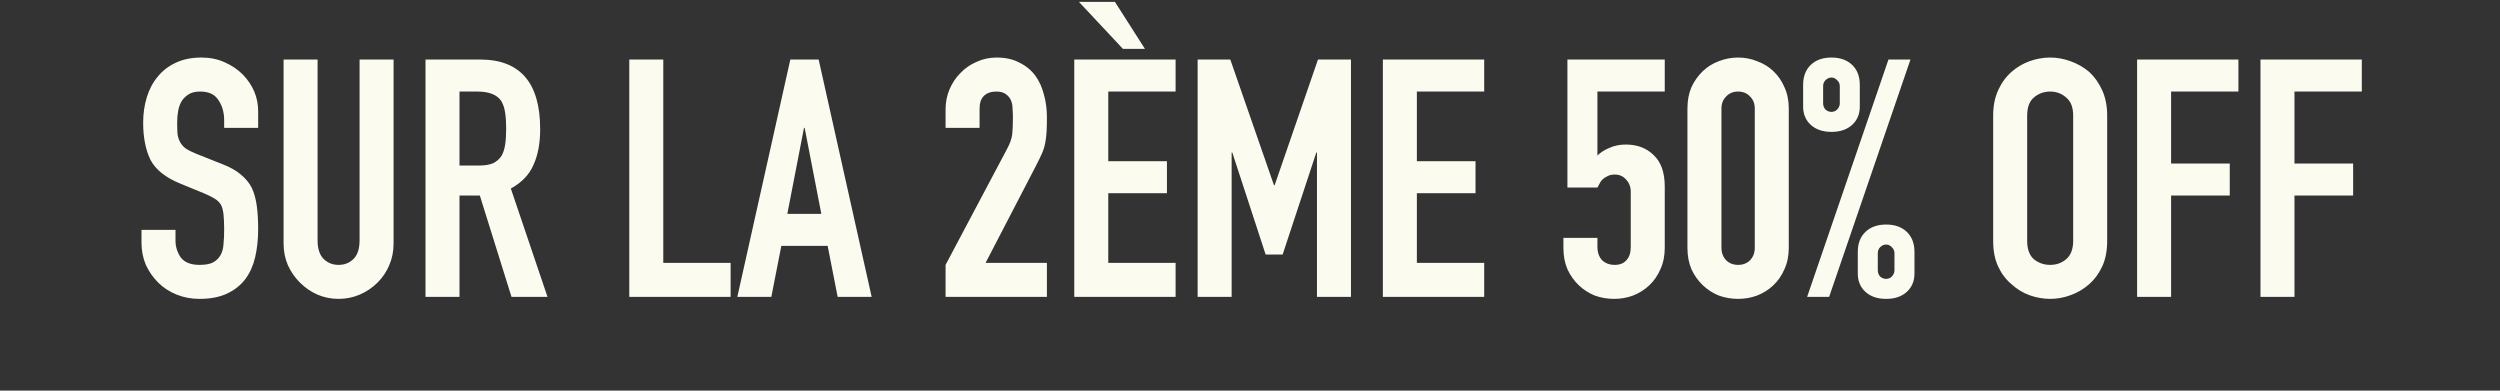 <svg width="480" height="75" viewBox="0 0 480 75" fill="none" xmlns="http://www.w3.org/2000/svg">
<rect x="0" y="0" width="480" height="75" fill="#333333" stroke="none"/>
<path d="M49.567 24.552H43.039V23.08C43.039 21.587 42.676 20.307 41.951 19.24C41.268 18.131 40.095 17.576 38.431 17.576C37.535 17.576 36.81 17.747 36.255 18.088C35.7 18.429 35.252 18.856 34.911 19.368C34.57 19.923 34.335 20.563 34.207 21.288C34.079 21.971 34.015 22.696 34.015 23.464C34.015 24.36 34.036 25.107 34.079 25.704C34.164 26.301 34.335 26.835 34.591 27.304C34.847 27.773 35.21 28.179 35.679 28.52C36.191 28.861 36.874 29.203 37.727 29.544L42.719 31.528C44.17 32.083 45.343 32.744 46.239 33.512C47.135 34.237 47.839 35.091 48.351 36.072C48.82 37.096 49.14 38.269 49.311 39.592C49.482 40.872 49.567 42.344 49.567 44.008C49.567 45.928 49.375 47.72 48.991 49.384C48.607 51.005 47.988 52.392 47.135 53.544C46.239 54.739 45.066 55.677 43.615 56.36C42.164 57.043 40.394 57.384 38.303 57.384C36.724 57.384 35.252 57.107 33.887 56.552C32.522 55.997 31.348 55.229 30.367 54.248C29.386 53.267 28.596 52.136 27.999 50.856C27.444 49.533 27.167 48.104 27.167 46.568V44.136H33.695V46.184C33.695 47.379 34.036 48.467 34.719 49.448C35.444 50.387 36.639 50.856 38.303 50.856C39.412 50.856 40.266 50.707 40.863 50.408C41.503 50.067 41.994 49.597 42.335 49C42.676 48.403 42.868 47.699 42.911 46.888C42.996 46.035 43.039 45.096 43.039 44.072C43.039 42.877 42.996 41.896 42.911 41.128C42.826 40.36 42.655 39.741 42.399 39.272C42.1 38.803 41.695 38.419 41.183 38.12C40.714 37.821 40.074 37.501 39.263 37.16L34.591 35.24C31.775 34.088 29.876 32.573 28.895 30.696C27.956 28.776 27.487 26.387 27.487 23.528C27.487 21.821 27.722 20.2 28.191 18.664C28.66 17.128 29.364 15.805 30.303 14.696C31.199 13.587 32.33 12.712 33.695 12.072C35.103 11.389 36.767 11.048 38.687 11.048C40.308 11.048 41.78 11.347 43.103 11.944C44.468 12.541 45.642 13.331 46.623 14.312C48.586 16.36 49.567 18.707 49.567 21.352V24.552ZM75.567 11.432V46.76C75.567 48.253 75.29 49.64 74.735 50.92C74.223 52.157 73.476 53.267 72.495 54.248C71.514 55.229 70.383 55.997 69.103 56.552C67.823 57.107 66.458 57.384 65.007 57.384C63.556 57.384 62.191 57.107 60.911 56.552C59.674 55.997 58.564 55.229 57.583 54.248C56.602 53.267 55.834 52.157 55.279 50.92C54.724 49.64 54.447 48.253 54.447 46.76V11.432H60.975V46.12C60.975 47.741 61.359 48.936 62.127 49.704C62.895 50.472 63.855 50.856 65.007 50.856C66.159 50.856 67.119 50.472 67.887 49.704C68.655 48.936 69.039 47.741 69.039 46.12V11.432H75.567ZM88.225 17.576V31.784H91.937C93.089 31.784 94.006 31.635 94.689 31.336C95.372 30.995 95.905 30.525 96.289 29.928C96.63 29.331 96.865 28.605 96.993 27.752C97.121 26.856 97.185 25.832 97.185 24.68C97.185 23.528 97.121 22.525 96.993 21.672C96.865 20.776 96.609 20.008 96.225 19.368C95.414 18.173 93.878 17.576 91.617 17.576H88.225ZM81.697 57V11.432H92.193C99.873 11.432 103.713 15.891 103.713 24.808C103.713 27.496 103.286 29.779 102.433 31.656C101.622 33.533 100.172 35.048 98.081 36.2L105.121 57H98.209L92.129 37.544H88.225V57H81.697ZM120.822 57V11.432H127.35V50.472H140.278V57H120.822ZM157.694 41.064L154.494 24.552H154.366L151.166 41.064H157.694ZM141.566 57L151.742 11.432H157.182L167.358 57H160.83L158.91 47.208H150.014L148.094 57H141.566ZM181.551 57V50.856L193.327 28.648C193.924 27.539 194.266 26.579 194.351 25.768C194.436 24.915 194.479 23.869 194.479 22.632C194.479 22.077 194.458 21.501 194.415 20.904C194.415 20.264 194.308 19.709 194.095 19.24C193.882 18.771 193.562 18.387 193.135 18.088C192.708 17.747 192.09 17.576 191.279 17.576C190.298 17.576 189.508 17.853 188.911 18.408C188.356 18.963 188.079 19.773 188.079 20.84V24.552H181.551V20.968C181.551 19.603 181.807 18.323 182.319 17.128C182.831 15.933 183.535 14.888 184.431 13.992C185.284 13.096 186.308 12.392 187.503 11.88C188.698 11.325 189.978 11.048 191.343 11.048C193.05 11.048 194.5 11.368 195.695 12.008C196.932 12.605 197.956 13.437 198.767 14.504C199.535 15.571 200.09 16.787 200.431 18.152C200.815 19.517 201.007 20.968 201.007 22.504C201.007 23.613 200.986 24.552 200.943 25.32C200.9 26.045 200.815 26.749 200.687 27.432C200.559 28.115 200.346 28.797 200.047 29.48C199.748 30.163 199.343 30.995 198.831 31.976L189.231 50.472H201.007V57H181.551ZM206.26 57V11.432H225.716V17.576H212.788V30.952H224.052V37.096H212.788V50.472H225.716V57H206.26ZM214.068 0.36L219.828 9.384H215.604L207.156 0.36H214.068ZM229.947 57V11.432H236.219L244.603 35.56H244.731L253.051 11.432H259.387V57H252.859V29.288H252.731L246.267 48.872H243.003L236.603 29.288H236.475V57H229.947ZM265.51 57V11.432H284.966V17.576H272.038V30.952H283.302V37.096H272.038V50.472H284.966V57H265.51ZM319.632 11.432V17.576H306.704V29.864C307.301 29.267 308.069 28.776 309.008 28.392C309.947 27.965 310.992 27.752 312.144 27.752C314.363 27.752 316.155 28.435 317.52 29.8C318.928 31.123 319.632 33.128 319.632 35.816V47.592C319.632 49.128 319.355 50.493 318.8 51.688C318.288 52.883 317.584 53.907 316.688 54.76C315.792 55.613 314.747 56.275 313.552 56.744C312.4 57.171 311.184 57.384 309.904 57.384C308.624 57.384 307.387 57.171 306.192 56.744C305.04 56.275 304.016 55.613 303.12 54.76C302.224 53.907 301.499 52.883 300.944 51.688C300.432 50.493 300.176 49.128 300.176 47.592V45.672H306.704V47.336C306.704 48.445 307.003 49.32 307.6 49.96C308.24 50.557 309.051 50.856 310.032 50.856C311.013 50.856 311.76 50.557 312.272 49.96C312.827 49.363 313.104 48.531 313.104 47.464V36.776C313.104 35.88 312.805 35.112 312.208 34.472C311.653 33.832 310.928 33.512 310.032 33.512C309.477 33.512 309.008 33.619 308.624 33.832C308.24 34.003 307.92 34.216 307.664 34.472C307.408 34.728 307.216 35.005 307.088 35.304C306.875 35.688 306.747 35.923 306.704 36.008H300.944V11.432H319.632ZM323.989 20.84C323.989 19.304 324.245 17.939 324.757 16.744C325.311 15.549 326.037 14.525 326.933 13.672C327.829 12.819 328.853 12.179 330.005 11.752C331.199 11.283 332.437 11.048 333.717 11.048C334.997 11.048 336.213 11.283 337.365 11.752C338.559 12.179 339.605 12.819 340.501 13.672C341.397 14.525 342.101 15.549 342.613 16.744C343.167 17.939 343.445 19.304 343.445 20.84V47.592C343.445 49.128 343.167 50.493 342.613 51.688C342.101 52.883 341.397 53.907 340.501 54.76C339.605 55.613 338.559 56.275 337.365 56.744C336.213 57.171 334.997 57.384 333.717 57.384C332.437 57.384 331.199 57.171 330.005 56.744C328.853 56.275 327.829 55.613 326.933 54.76C326.037 53.907 325.311 52.883 324.757 51.688C324.245 50.493 323.989 49.128 323.989 47.592V20.84ZM330.517 47.592C330.517 48.531 330.815 49.32 331.413 49.96C332.01 50.557 332.778 50.856 333.717 50.856C334.655 50.856 335.423 50.557 336.021 49.96C336.618 49.32 336.917 48.531 336.917 47.592V20.84C336.917 19.901 336.618 19.133 336.021 18.536C335.423 17.896 334.655 17.576 333.717 17.576C332.778 17.576 332.01 17.896 331.413 18.536C330.815 19.133 330.517 19.901 330.517 20.84V47.592ZM351.641 21.48C352.068 21.48 352.43 21.331 352.729 21.032C353.07 20.691 353.241 20.285 353.241 19.816V16.552C353.241 16.083 353.07 15.699 352.729 15.4C352.43 15.059 352.068 14.888 351.641 14.888C351.214 14.888 350.83 15.059 350.489 15.4C350.19 15.699 350.041 16.083 350.041 16.552V19.816C350.041 20.285 350.19 20.691 350.489 21.032C350.83 21.331 351.214 21.48 351.641 21.48ZM351.641 25.32C349.977 25.32 348.654 24.872 347.673 23.976C346.692 23.08 346.201 21.907 346.201 20.456V16.296C346.201 14.675 346.692 13.395 347.673 12.456C348.654 11.517 349.977 11.048 351.641 11.048C353.305 11.048 354.628 11.517 355.609 12.456C356.59 13.395 357.081 14.675 357.081 16.296V20.456C357.081 21.907 356.59 23.08 355.609 23.976C354.628 24.872 353.305 25.32 351.641 25.32ZM360.537 51.88C360.537 52.349 360.686 52.755 360.985 53.096C361.326 53.395 361.71 53.544 362.137 53.544C362.564 53.544 362.926 53.395 363.225 53.096C363.566 52.755 363.737 52.349 363.737 51.88V48.616C363.737 48.147 363.566 47.763 363.225 47.464C362.926 47.123 362.564 46.952 362.137 46.952C361.71 46.952 361.326 47.123 360.985 47.464C360.686 47.763 360.537 48.147 360.537 48.616V51.88ZM362.137 57.384C360.473 57.384 359.15 56.936 358.169 56.04C357.188 55.144 356.697 53.971 356.697 52.52V48.36C356.697 46.739 357.188 45.459 358.169 44.52C359.15 43.581 360.473 43.112 362.137 43.112C363.801 43.112 365.124 43.581 366.105 44.52C367.086 45.459 367.577 46.739 367.577 48.36V52.52C367.577 53.971 367.086 55.144 366.105 56.04C365.124 56.936 363.801 57.384 362.137 57.384ZM346.969 57L362.585 11.432H366.809L351.193 57H346.969ZM382.688 22.184C382.688 20.349 383.008 18.728 383.648 17.32C384.288 15.912 385.141 14.739 386.208 13.8C387.232 12.904 388.384 12.221 389.664 11.752C390.987 11.283 392.309 11.048 393.632 11.048C394.955 11.048 396.256 11.283 397.536 11.752C398.859 12.221 400.053 12.904 401.12 13.8C402.144 14.739 402.976 15.912 403.616 17.32C404.256 18.728 404.576 20.349 404.576 22.184V46.248C404.576 48.168 404.256 49.811 403.616 51.176C402.976 52.541 402.144 53.672 401.12 54.568C400.053 55.507 398.859 56.211 397.536 56.68C396.256 57.149 394.955 57.384 393.632 57.384C392.309 57.384 390.987 57.149 389.664 56.68C388.384 56.211 387.232 55.507 386.208 54.568C385.141 53.672 384.288 52.541 383.648 51.176C383.008 49.811 382.688 48.168 382.688 46.248V22.184ZM389.216 46.248C389.216 47.827 389.643 49 390.496 49.768C391.392 50.493 392.437 50.856 393.632 50.856C394.827 50.856 395.851 50.493 396.704 49.768C397.6 49 398.048 47.827 398.048 46.248V22.184C398.048 20.605 397.6 19.453 396.704 18.728C395.851 17.96 394.827 17.576 393.632 17.576C392.437 17.576 391.392 17.96 390.496 18.728C389.643 19.453 389.216 20.605 389.216 22.184V46.248ZM410.322 57V11.432H429.778V17.576H416.85V31.4H428.114V37.544H416.85V57H410.322ZM434.01 57V11.432H453.466V17.576H440.538V31.4H451.802V37.544H440.538V57H434.01Z" fill="#FCFBF0"/>
</svg>
